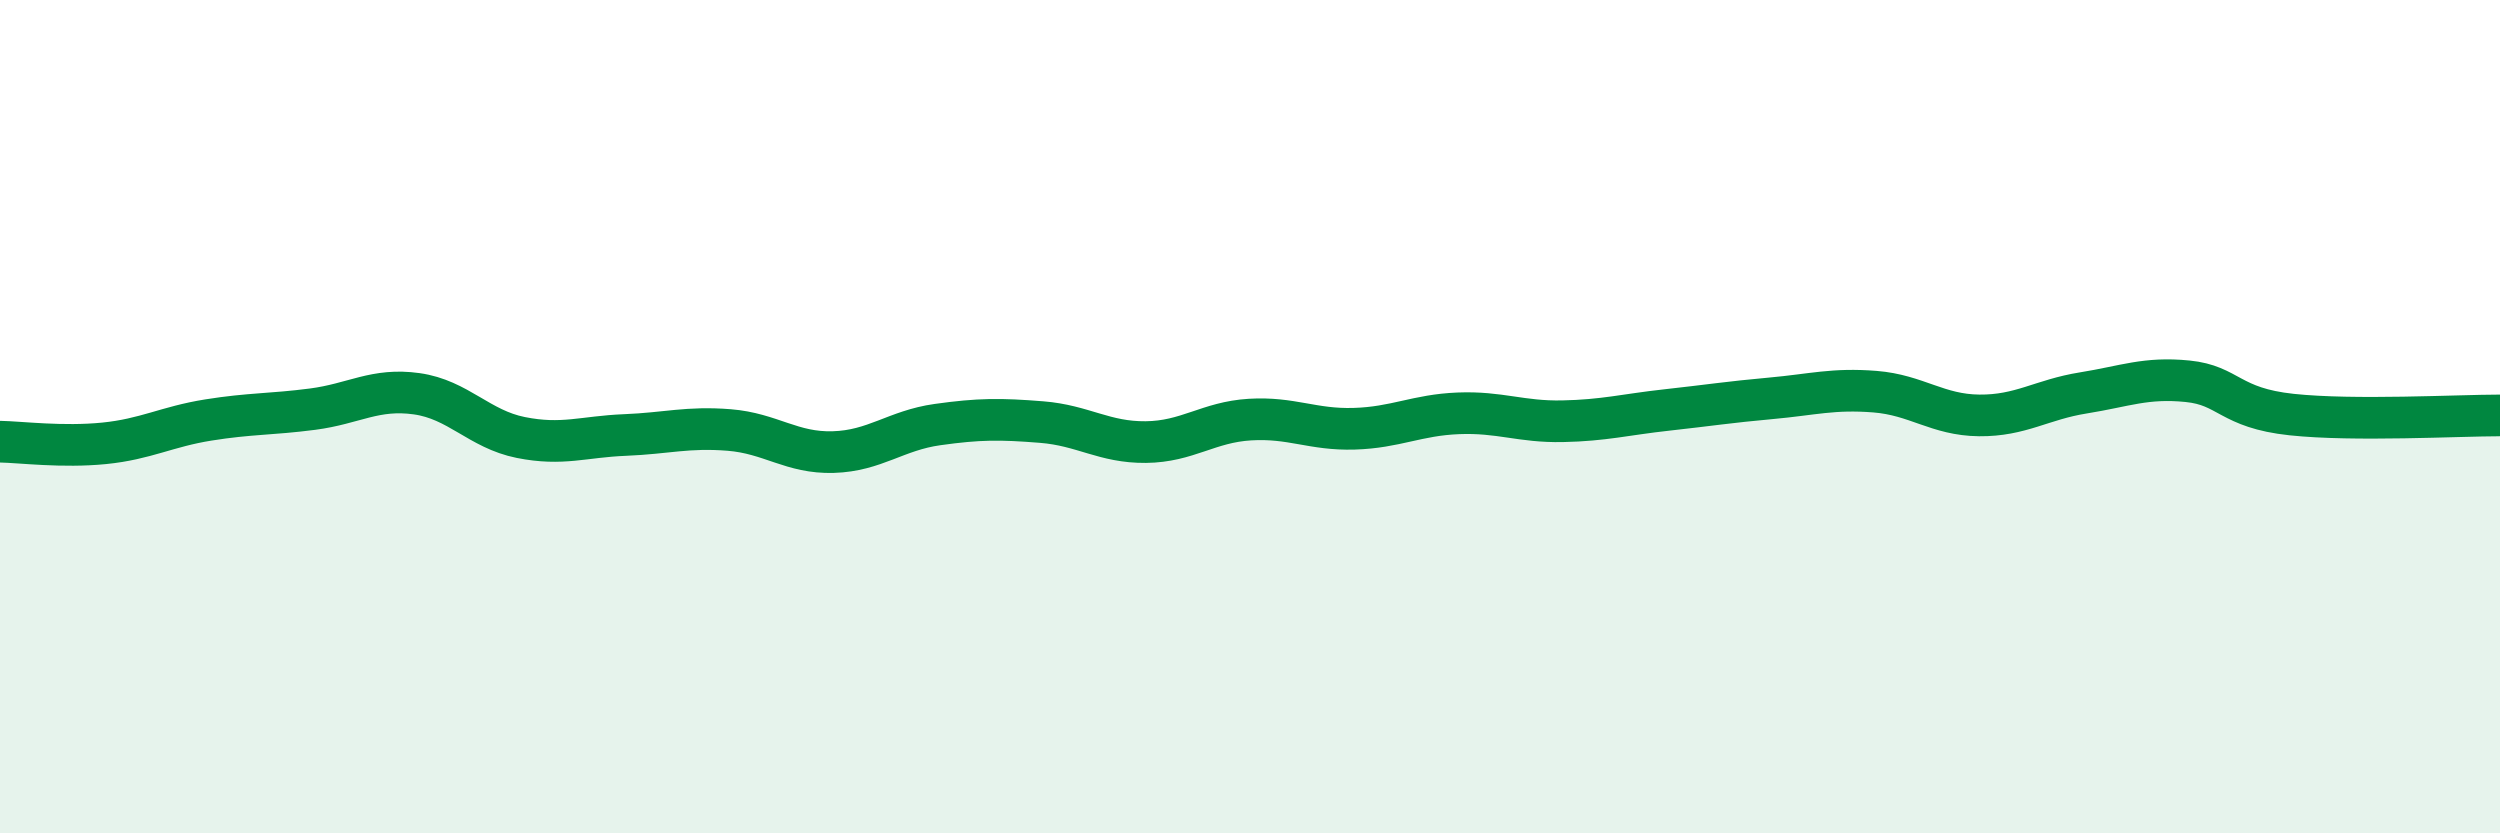 
    <svg width="60" height="20" viewBox="0 0 60 20" xmlns="http://www.w3.org/2000/svg">
      <path
        d="M 0,10.6 C 0.5,10.61 1.5,10.74 2.5,10.64 C 3.5,10.54 4,10.24 5,10.08 C 6,9.92 6.5,9.95 7.5,9.82 C 8.5,9.69 9,9.31 10,9.45 C 11,9.59 11.5,10.3 12.5,10.5 C 13.5,10.7 14,10.48 15,10.44 C 16,10.4 16.5,10.24 17.5,10.32 C 18.5,10.4 19,10.88 20,10.85 C 21,10.82 21.5,10.33 22.5,10.19 C 23.5,10.05 24,10.05 25,10.13 C 26,10.21 26.5,10.62 27.5,10.61 C 28.5,10.6 29,10.13 30,10.07 C 31,10.01 31.5,10.32 32.5,10.29 C 33.5,10.26 34,9.96 35,9.92 C 36,9.88 36.5,10.13 37.5,10.11 C 38.5,10.09 39,9.95 40,9.84 C 41,9.73 41.5,9.65 42.5,9.56 C 43.5,9.47 44,9.32 45,9.4 C 46,9.48 46.5,9.96 47.5,9.97 C 48.5,9.98 49,9.59 50,9.43 C 51,9.27 51.5,9.05 52.5,9.15 C 53.5,9.25 53.5,9.79 55,9.95 C 56.5,10.11 59,9.97 60,9.97L60 20L0 20Z"
        fill="#008740"
        opacity="0.1"
        stroke-linecap="round"
        stroke-linejoin="round"
      />
      <path
        d="M 0,10.6 C 0.5,10.61 1.5,10.74 2.5,10.64 C 3.5,10.54 4,10.24 5,10.08 C 6,9.92 6.5,9.95 7.5,9.82 C 8.5,9.69 9,9.31 10,9.45 C 11,9.59 11.5,10.3 12.5,10.5 C 13.5,10.7 14,10.48 15,10.44 C 16,10.4 16.5,10.24 17.5,10.32 C 18.5,10.4 19,10.88 20,10.85 C 21,10.82 21.5,10.33 22.5,10.19 C 23.5,10.05 24,10.05 25,10.13 C 26,10.21 26.5,10.62 27.5,10.61 C 28.5,10.6 29,10.13 30,10.07 C 31,10.01 31.5,10.32 32.5,10.29 C 33.5,10.26 34,9.96 35,9.92 C 36,9.88 36.5,10.13 37.5,10.11 C 38.5,10.09 39,9.95 40,9.84 C 41,9.73 41.5,9.65 42.5,9.56 C 43.5,9.47 44,9.32 45,9.4 C 46,9.48 46.5,9.96 47.5,9.97 C 48.5,9.98 49,9.59 50,9.43 C 51,9.27 51.5,9.05 52.5,9.15 C 53.5,9.25 53.5,9.79 55,9.95 C 56.5,10.11 59,9.97 60,9.97"
        stroke="#008740"
        stroke-width="1"
        fill="none"
        stroke-linecap="round"
        stroke-linejoin="round"
      />
    </svg>
  